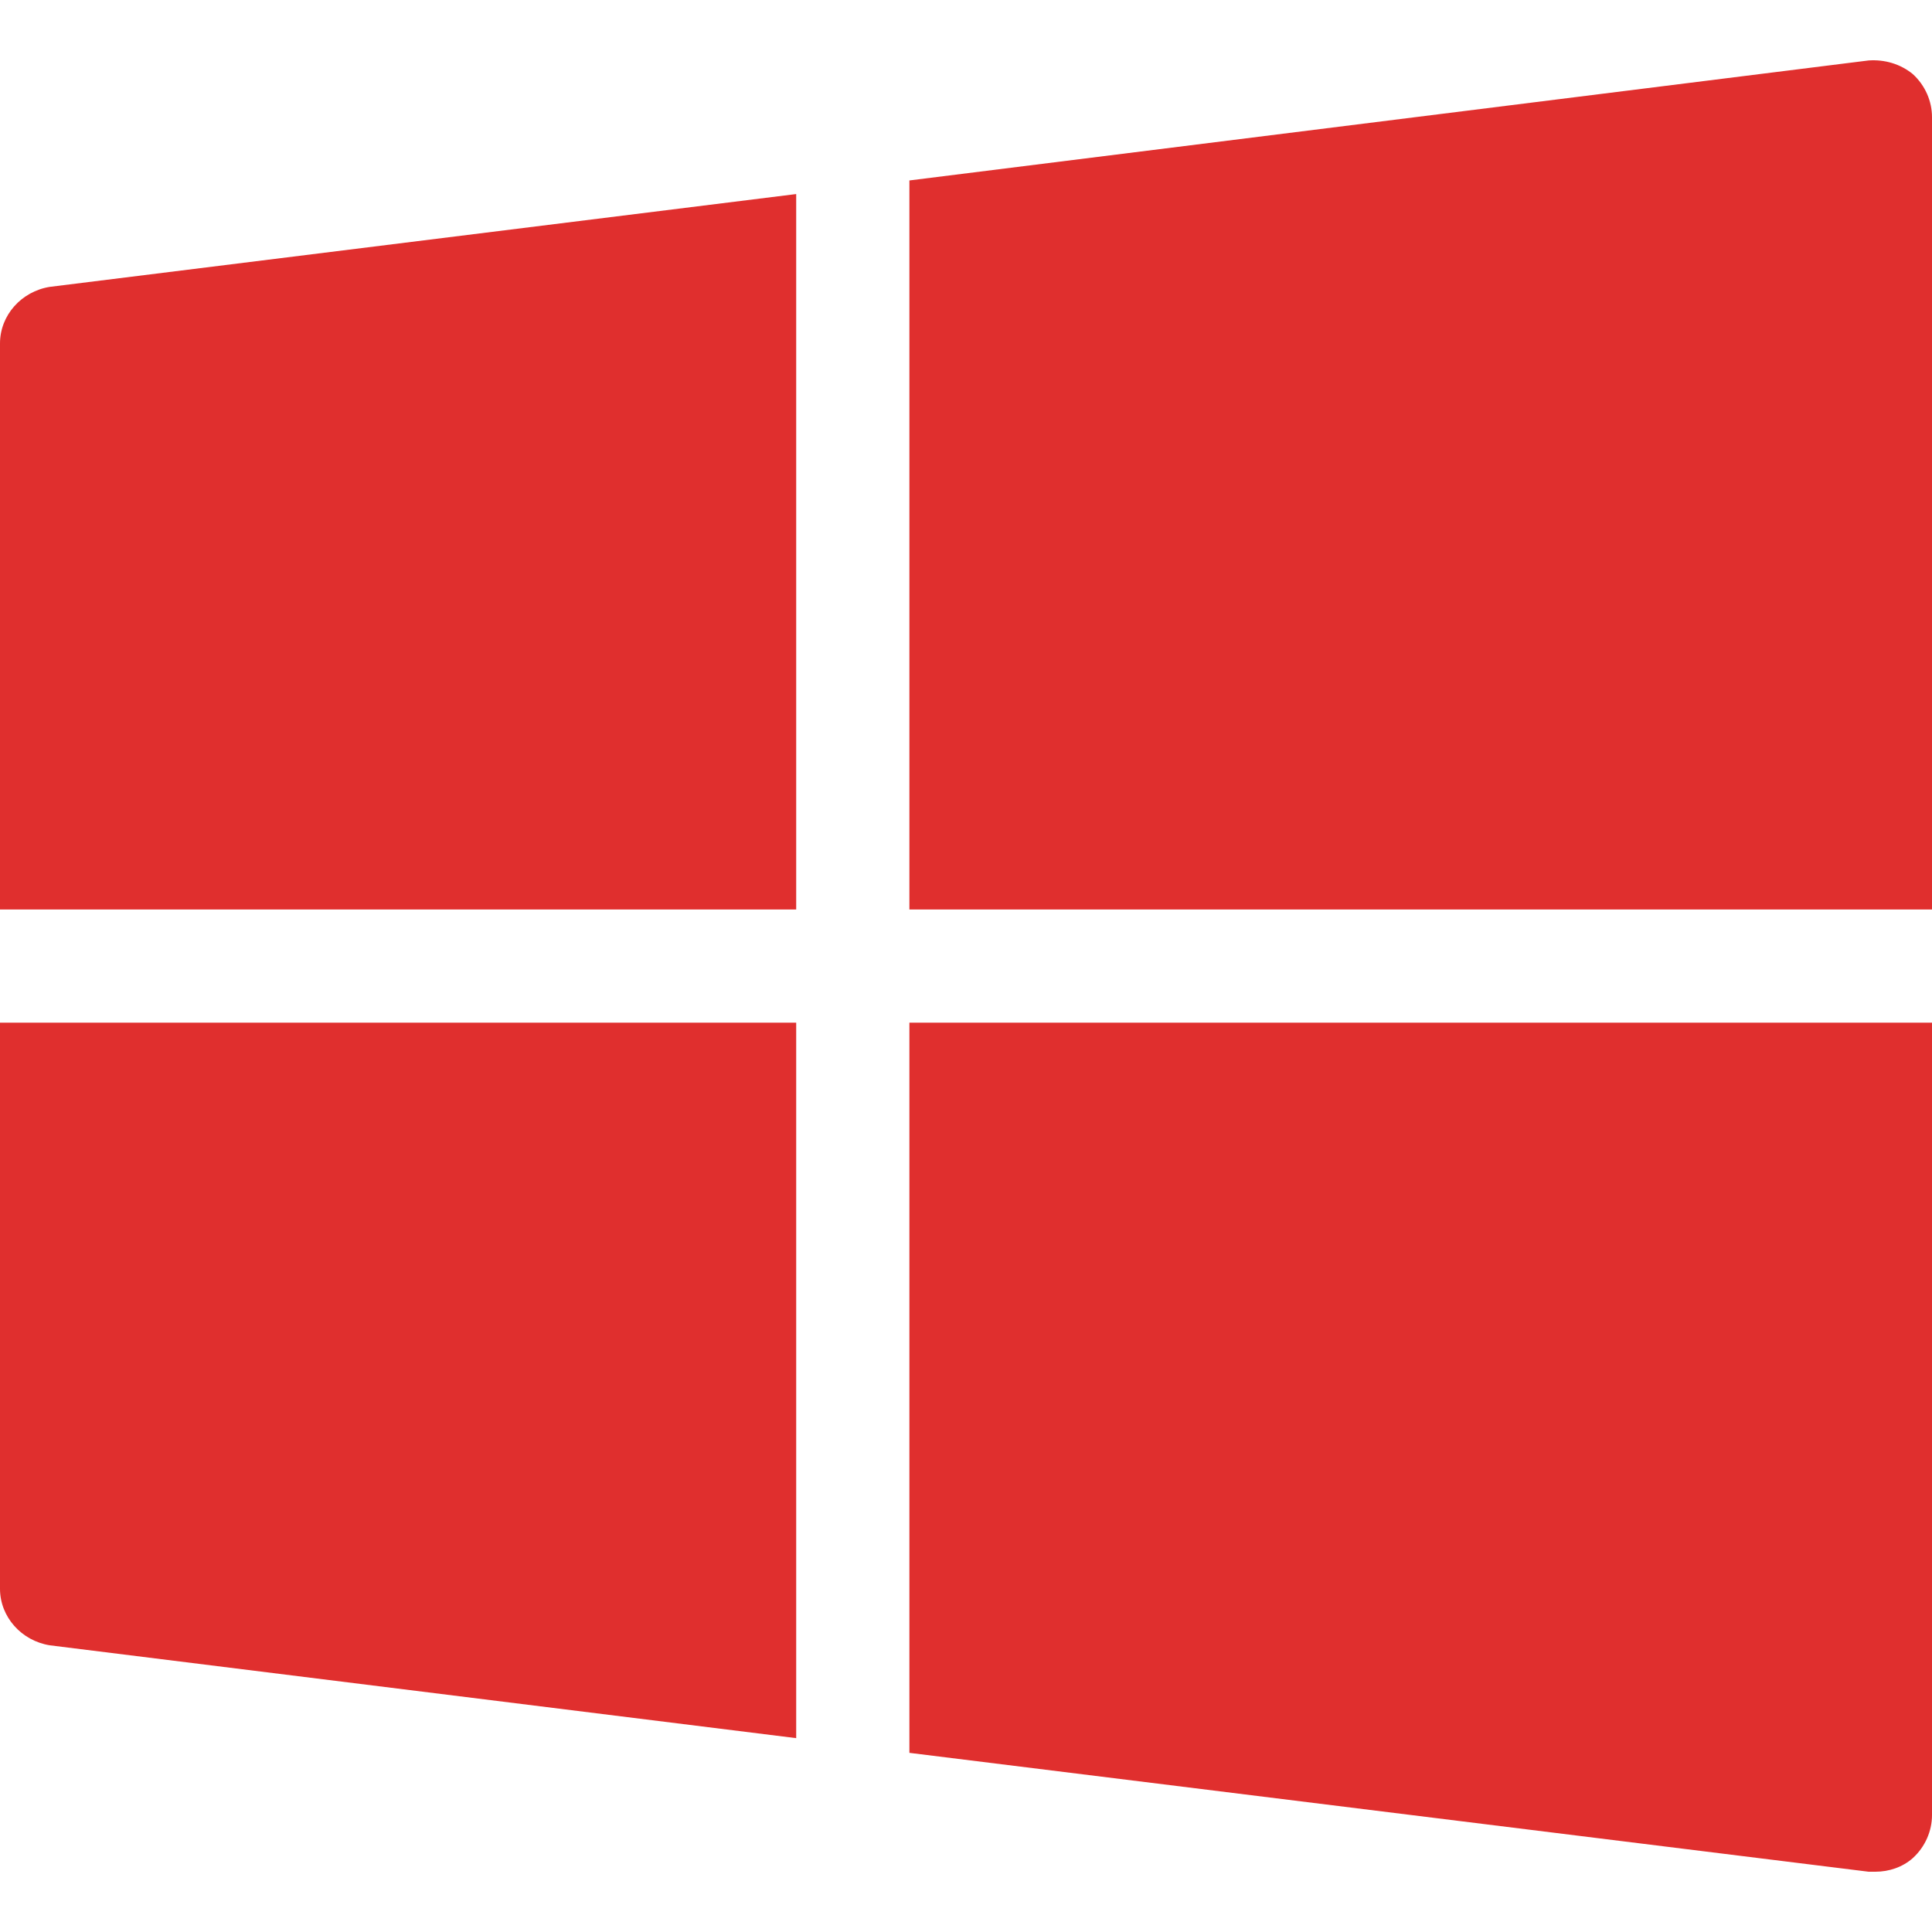 <svg width="100" height="100" viewBox="0 0 100 100" fill="none" xmlns="http://www.w3.org/2000/svg">
<path d="M2.578 14.848C1.113 15.082 0 16.313 0 17.778V47.075H41.211V10.044L2.578 14.848ZM99.004 3.833C98.359 3.305 97.539 3.071 96.719 3.129L47.07 9.34V47.075H100V6.059C100 5.239 99.648 4.418 99.004 3.833ZM47.07 52.934V90.727L96.719 96.88H97.07C97.773 96.88 98.477 96.645 99.004 96.177C99.649 95.59 100 94.77 100 93.95V52.934H47.07ZM0 52.934V82.231C0 83.696 1.113 84.926 2.578 85.161L41.211 89.966V52.934H0Z" fill="#E02F2E"/>
</svg>
